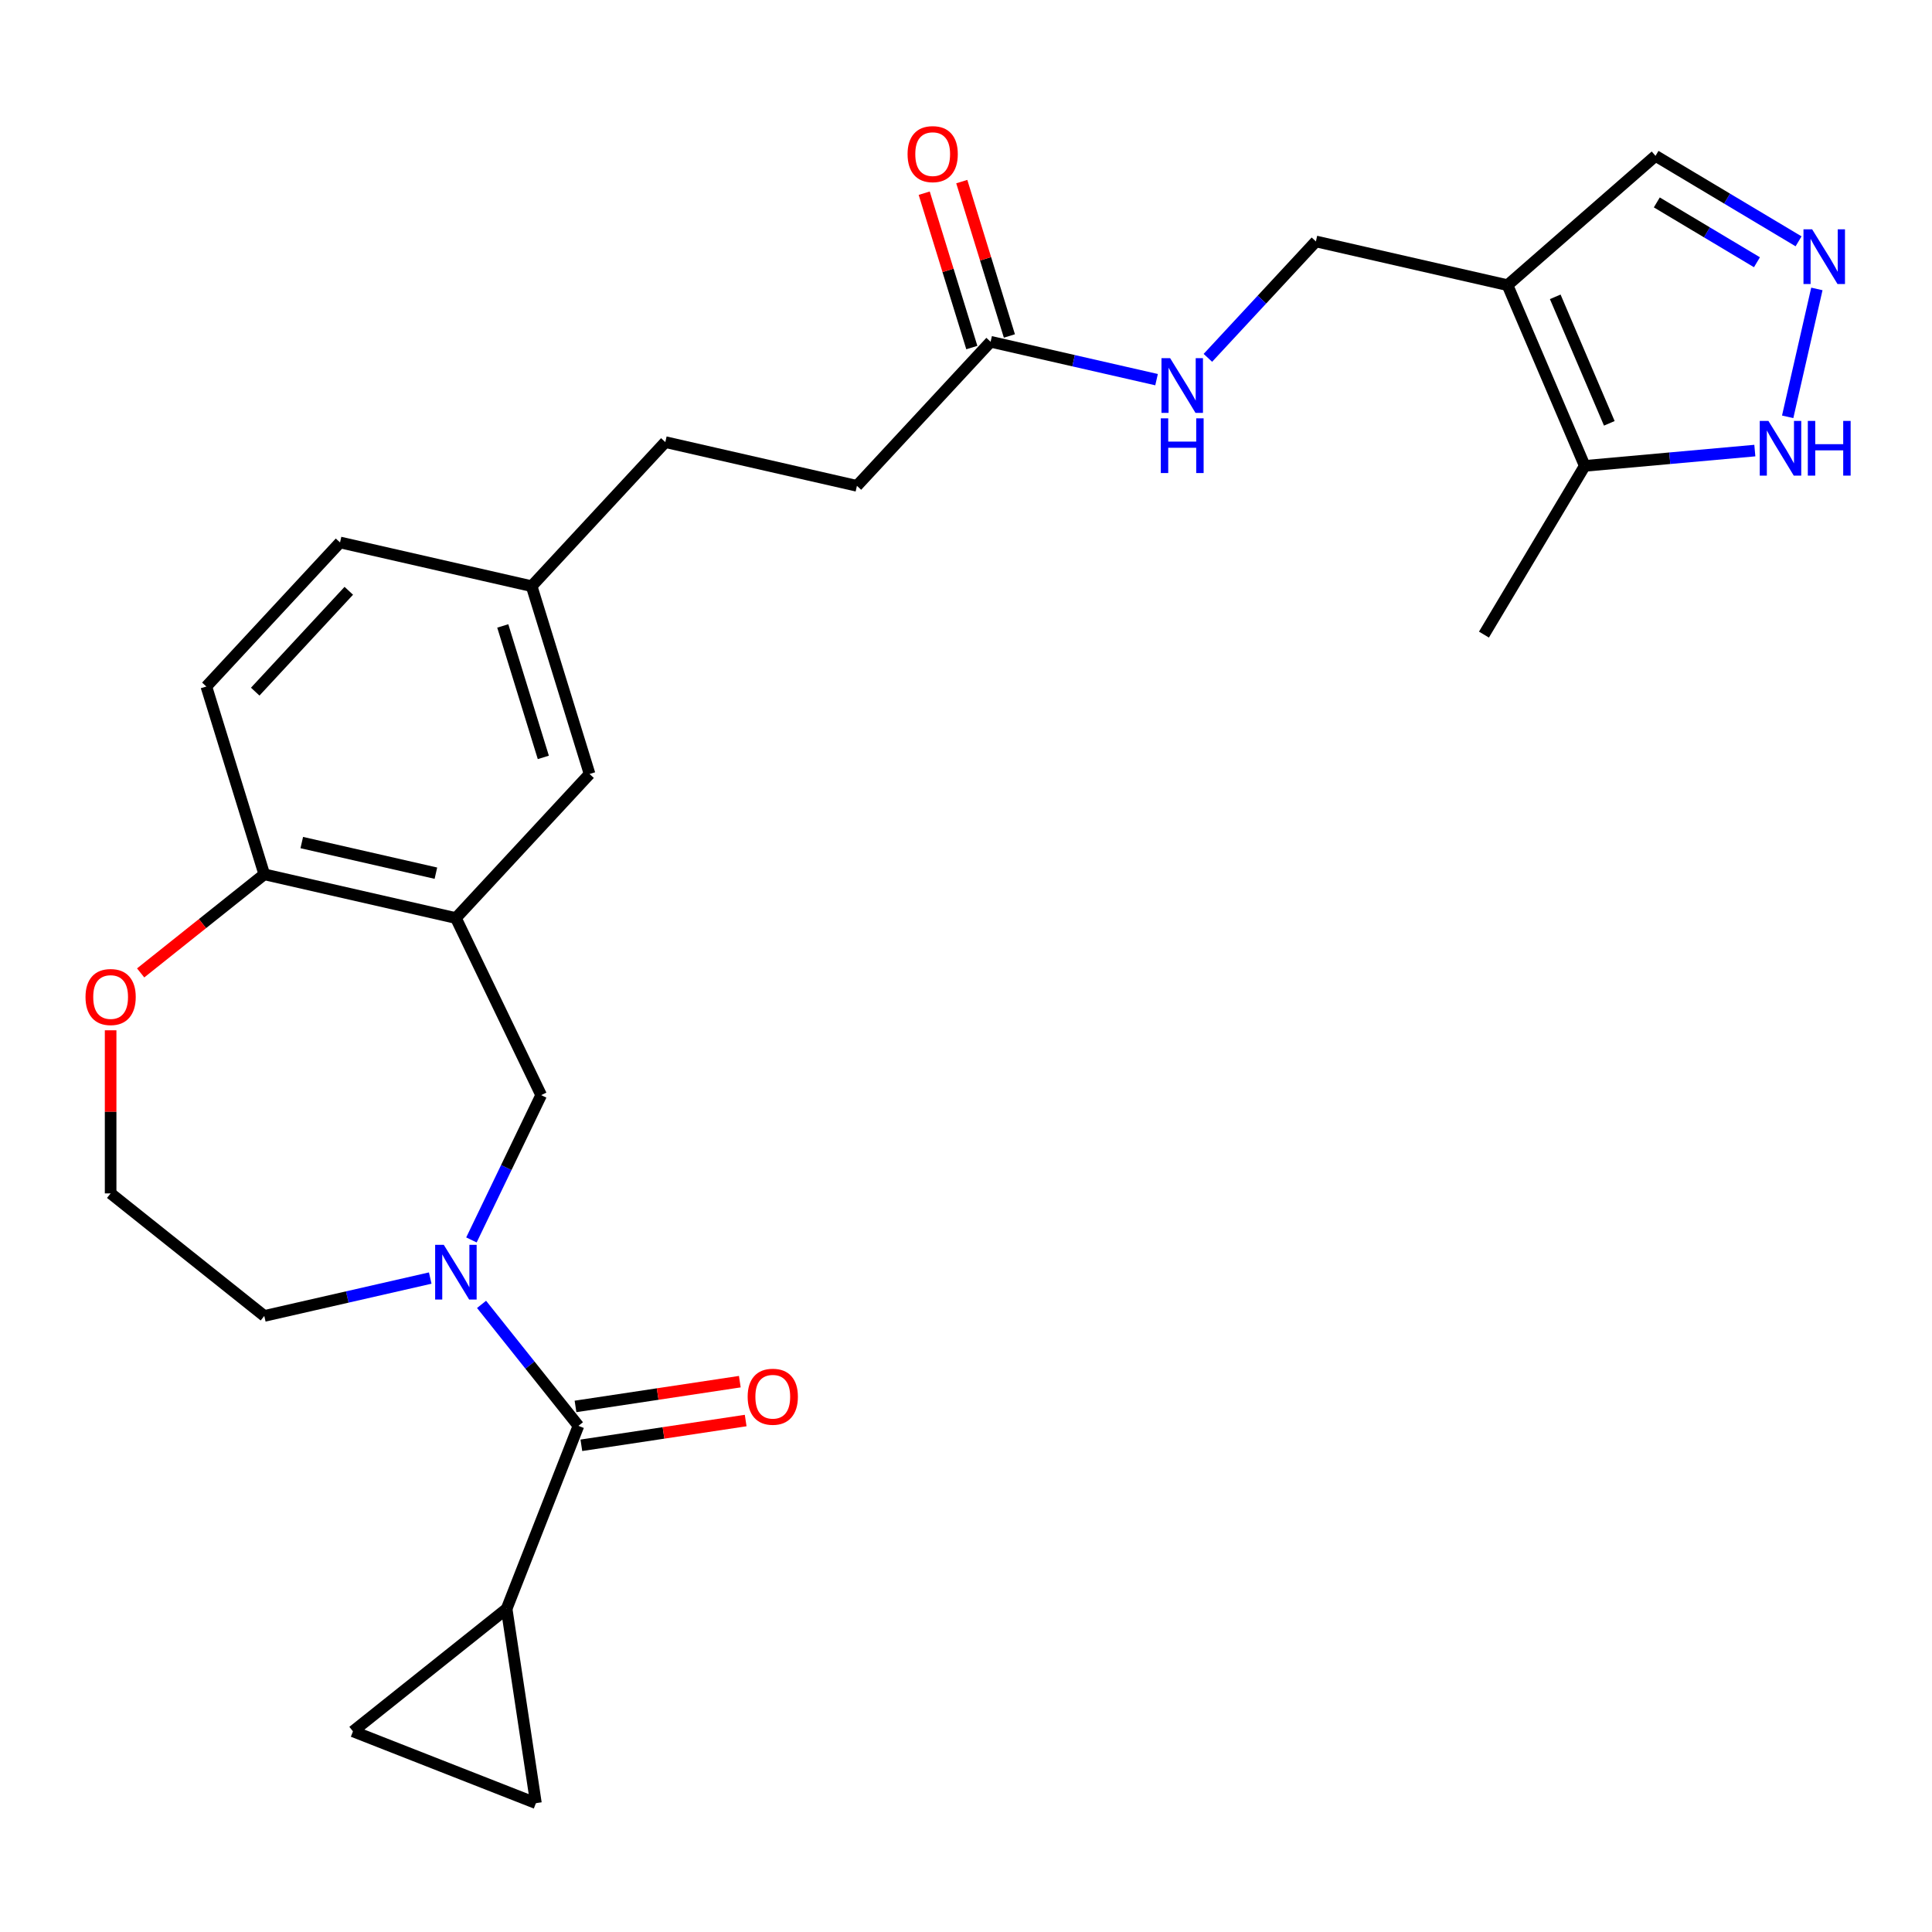 <?xml version='1.0' encoding='iso-8859-1'?>
<svg version='1.1' baseProfile='full'
              xmlns='http://www.w3.org/2000/svg'
                      xmlns:rdkit='http://www.rdkit.org/xml'
                      xmlns:xlink='http://www.w3.org/1999/xlink'
                  xml:space='preserve'
width='1000px' height='1000px' viewBox='0 0 1000 1000'>
<!-- END OF HEADER -->
<rect style='opacity:1.0;fill:#FFFFFF;stroke:none' width='1000' height='1000' x='0' y='0'> </rect>
<path class='bond-0' d='M 249.253,675.148 L 274.324,706.587' style='fill:none;fill-rule:evenodd;stroke:#0000FF;stroke-width:6px;stroke-linecap:butt;stroke-linejoin:miter;stroke-opacity:1' />
<path class='bond-0' d='M 274.324,706.587 L 299.396,738.025' style='fill:none;fill-rule:evenodd;stroke:#000000;stroke-width:6px;stroke-linecap:butt;stroke-linejoin:miter;stroke-opacity:1' />
<path class='bond-6' d='M 244.013,641.788 L 262.06,604.313' style='fill:none;fill-rule:evenodd;stroke:#0000FF;stroke-width:6px;stroke-linecap:butt;stroke-linejoin:miter;stroke-opacity:1' />
<path class='bond-6' d='M 262.06,604.313 L 280.107,566.838' style='fill:none;fill-rule:evenodd;stroke:#000000;stroke-width:6px;stroke-linecap:butt;stroke-linejoin:miter;stroke-opacity:1' />
<path class='bond-21' d='M 222.686,661.523 L 179.74,671.326' style='fill:none;fill-rule:evenodd;stroke:#0000FF;stroke-width:6px;stroke-linecap:butt;stroke-linejoin:miter;stroke-opacity:1' />
<path class='bond-21' d='M 179.74,671.326 L 136.793,681.128' style='fill:none;fill-rule:evenodd;stroke:#000000;stroke-width:6px;stroke-linecap:butt;stroke-linejoin:miter;stroke-opacity:1' />
<path class='bond-4' d='M 299.396,738.025 L 262.23,832.72' style='fill:none;fill-rule:evenodd;stroke:#000000;stroke-width:6px;stroke-linecap:butt;stroke-linejoin:miter;stroke-opacity:1' />
<path class='bond-16' d='M 300.912,748.084 L 343.436,741.675' style='fill:none;fill-rule:evenodd;stroke:#000000;stroke-width:6px;stroke-linecap:butt;stroke-linejoin:miter;stroke-opacity:1' />
<path class='bond-16' d='M 343.436,741.675 L 385.96,735.265' style='fill:none;fill-rule:evenodd;stroke:#FF0000;stroke-width:6px;stroke-linecap:butt;stroke-linejoin:miter;stroke-opacity:1' />
<path class='bond-16' d='M 297.879,727.966 L 340.403,721.557' style='fill:none;fill-rule:evenodd;stroke:#000000;stroke-width:6px;stroke-linecap:butt;stroke-linejoin:miter;stroke-opacity:1' />
<path class='bond-16' d='M 340.403,721.557 L 382.927,715.147' style='fill:none;fill-rule:evenodd;stroke:#FF0000;stroke-width:6px;stroke-linecap:butt;stroke-linejoin:miter;stroke-opacity:1' />
<path class='bond-1' d='M 780.284,147.601 L 681.107,124.965' style='fill:none;fill-rule:evenodd;stroke:#000000;stroke-width:6px;stroke-linecap:butt;stroke-linejoin:miter;stroke-opacity:1' />
<path class='bond-5' d='M 780.284,147.601 L 820.265,241.142' style='fill:none;fill-rule:evenodd;stroke:#000000;stroke-width:6px;stroke-linecap:butt;stroke-linejoin:miter;stroke-opacity:1' />
<path class='bond-5' d='M 804.989,153.636 L 832.976,219.115' style='fill:none;fill-rule:evenodd;stroke:#000000;stroke-width:6px;stroke-linecap:butt;stroke-linejoin:miter;stroke-opacity:1' />
<path class='bond-12' d='M 780.284,147.601 L 856.892,80.671' style='fill:none;fill-rule:evenodd;stroke:#000000;stroke-width:6px;stroke-linecap:butt;stroke-linejoin:miter;stroke-opacity:1' />
<path class='bond-2' d='M 235.97,475.185 L 280.107,566.838' style='fill:none;fill-rule:evenodd;stroke:#000000;stroke-width:6px;stroke-linecap:butt;stroke-linejoin:miter;stroke-opacity:1' />
<path class='bond-10' d='M 235.97,475.185 L 136.793,452.549' style='fill:none;fill-rule:evenodd;stroke:#000000;stroke-width:6px;stroke-linecap:butt;stroke-linejoin:miter;stroke-opacity:1' />
<path class='bond-10' d='M 225.62,451.954 L 156.197,436.109' style='fill:none;fill-rule:evenodd;stroke:#000000;stroke-width:6px;stroke-linecap:butt;stroke-linejoin:miter;stroke-opacity:1' />
<path class='bond-14' d='M 235.97,475.185 L 305.162,400.614' style='fill:none;fill-rule:evenodd;stroke:#000000;stroke-width:6px;stroke-linecap:butt;stroke-linejoin:miter;stroke-opacity:1' />
<path class='bond-3' d='M 930.936,124.91 L 893.914,102.791' style='fill:none;fill-rule:evenodd;stroke:#0000FF;stroke-width:6px;stroke-linecap:butt;stroke-linejoin:miter;stroke-opacity:1' />
<path class='bond-3' d='M 893.914,102.791 L 856.892,80.671' style='fill:none;fill-rule:evenodd;stroke:#000000;stroke-width:6px;stroke-linecap:butt;stroke-linejoin:miter;stroke-opacity:1' />
<path class='bond-3' d='M 909.395,135.74 L 883.479,120.256' style='fill:none;fill-rule:evenodd;stroke:#0000FF;stroke-width:6px;stroke-linecap:butt;stroke-linejoin:miter;stroke-opacity:1' />
<path class='bond-3' d='M 883.479,120.256 L 857.563,104.772' style='fill:none;fill-rule:evenodd;stroke:#000000;stroke-width:6px;stroke-linecap:butt;stroke-linejoin:miter;stroke-opacity:1' />
<path class='bond-30' d='M 940.407,149.55 L 925.298,215.749' style='fill:none;fill-rule:evenodd;stroke:#0000FF;stroke-width:6px;stroke-linecap:butt;stroke-linejoin:miter;stroke-opacity:1' />
<path class='bond-8' d='M 262.23,832.72 L 277.392,933.312' style='fill:none;fill-rule:evenodd;stroke:#000000;stroke-width:6px;stroke-linecap:butt;stroke-linejoin:miter;stroke-opacity:1' />
<path class='bond-9' d='M 262.23,832.72 L 182.697,896.146' style='fill:none;fill-rule:evenodd;stroke:#000000;stroke-width:6px;stroke-linecap:butt;stroke-linejoin:miter;stroke-opacity:1' />
<path class='bond-7' d='M 820.265,241.142 L 864.283,237.181' style='fill:none;fill-rule:evenodd;stroke:#000000;stroke-width:6px;stroke-linecap:butt;stroke-linejoin:miter;stroke-opacity:1' />
<path class='bond-7' d='M 864.283,237.181 L 908.3,233.219' style='fill:none;fill-rule:evenodd;stroke:#0000FF;stroke-width:6px;stroke-linecap:butt;stroke-linejoin:miter;stroke-opacity:1' />
<path class='bond-26' d='M 820.265,241.142 L 768.09,328.47' style='fill:none;fill-rule:evenodd;stroke:#000000;stroke-width:6px;stroke-linecap:butt;stroke-linejoin:miter;stroke-opacity:1' />
<path class='bond-28' d='M 277.392,933.312 L 182.697,896.146' style='fill:none;fill-rule:evenodd;stroke:#000000;stroke-width:6px;stroke-linecap:butt;stroke-linejoin:miter;stroke-opacity:1' />
<path class='bond-19' d='M 136.793,452.549 L 106.808,355.341' style='fill:none;fill-rule:evenodd;stroke:#000000;stroke-width:6px;stroke-linecap:butt;stroke-linejoin:miter;stroke-opacity:1' />
<path class='bond-27' d='M 136.793,452.549 L 104.798,478.064' style='fill:none;fill-rule:evenodd;stroke:#000000;stroke-width:6px;stroke-linecap:butt;stroke-linejoin:miter;stroke-opacity:1' />
<path class='bond-27' d='M 104.798,478.064 L 72.802,503.579' style='fill:none;fill-rule:evenodd;stroke:#FF0000;stroke-width:6px;stroke-linecap:butt;stroke-linejoin:miter;stroke-opacity:1' />
<path class='bond-11' d='M 512.738,176.9 L 443.546,251.471' style='fill:none;fill-rule:evenodd;stroke:#000000;stroke-width:6px;stroke-linecap:butt;stroke-linejoin:miter;stroke-opacity:1' />
<path class='bond-15' d='M 512.738,176.9 L 555.685,186.702' style='fill:none;fill-rule:evenodd;stroke:#000000;stroke-width:6px;stroke-linecap:butt;stroke-linejoin:miter;stroke-opacity:1' />
<path class='bond-15' d='M 555.685,186.702 L 598.632,196.504' style='fill:none;fill-rule:evenodd;stroke:#0000FF;stroke-width:6px;stroke-linecap:butt;stroke-linejoin:miter;stroke-opacity:1' />
<path class='bond-18' d='M 522.459,173.901 L 510.135,133.949' style='fill:none;fill-rule:evenodd;stroke:#000000;stroke-width:6px;stroke-linecap:butt;stroke-linejoin:miter;stroke-opacity:1' />
<path class='bond-18' d='M 510.135,133.949 L 497.812,93.996' style='fill:none;fill-rule:evenodd;stroke:#FF0000;stroke-width:6px;stroke-linecap:butt;stroke-linejoin:miter;stroke-opacity:1' />
<path class='bond-18' d='M 503.017,179.898 L 490.694,139.946' style='fill:none;fill-rule:evenodd;stroke:#000000;stroke-width:6px;stroke-linecap:butt;stroke-linejoin:miter;stroke-opacity:1' />
<path class='bond-18' d='M 490.694,139.946 L 478.37,99.993' style='fill:none;fill-rule:evenodd;stroke:#FF0000;stroke-width:6px;stroke-linecap:butt;stroke-linejoin:miter;stroke-opacity:1' />
<path class='bond-13' d='M 681.107,124.965 L 653.153,155.092' style='fill:none;fill-rule:evenodd;stroke:#000000;stroke-width:6px;stroke-linecap:butt;stroke-linejoin:miter;stroke-opacity:1' />
<path class='bond-13' d='M 653.153,155.092 L 625.198,185.22' style='fill:none;fill-rule:evenodd;stroke:#0000FF;stroke-width:6px;stroke-linecap:butt;stroke-linejoin:miter;stroke-opacity:1' />
<path class='bond-20' d='M 305.162,400.614 L 275.177,303.406' style='fill:none;fill-rule:evenodd;stroke:#000000;stroke-width:6px;stroke-linecap:butt;stroke-linejoin:miter;stroke-opacity:1' />
<path class='bond-20' d='M 281.223,392.03 L 260.233,323.984' style='fill:none;fill-rule:evenodd;stroke:#000000;stroke-width:6px;stroke-linecap:butt;stroke-linejoin:miter;stroke-opacity:1' />
<path class='bond-17' d='M 57.259,533.278 L 57.259,575.49' style='fill:none;fill-rule:evenodd;stroke:#FF0000;stroke-width:6px;stroke-linecap:butt;stroke-linejoin:miter;stroke-opacity:1' />
<path class='bond-17' d='M 57.259,575.49 L 57.259,617.702' style='fill:none;fill-rule:evenodd;stroke:#000000;stroke-width:6px;stroke-linecap:butt;stroke-linejoin:miter;stroke-opacity:1' />
<path class='bond-29' d='M 106.808,355.341 L 176,280.769' style='fill:none;fill-rule:evenodd;stroke:#000000;stroke-width:6px;stroke-linecap:butt;stroke-linejoin:miter;stroke-opacity:1' />
<path class='bond-29' d='M 132.101,357.994 L 180.536,305.794' style='fill:none;fill-rule:evenodd;stroke:#000000;stroke-width:6px;stroke-linecap:butt;stroke-linejoin:miter;stroke-opacity:1' />
<path class='bond-23' d='M 275.177,303.406 L 176,280.769' style='fill:none;fill-rule:evenodd;stroke:#000000;stroke-width:6px;stroke-linecap:butt;stroke-linejoin:miter;stroke-opacity:1' />
<path class='bond-25' d='M 275.177,303.406 L 344.369,228.835' style='fill:none;fill-rule:evenodd;stroke:#000000;stroke-width:6px;stroke-linecap:butt;stroke-linejoin:miter;stroke-opacity:1' />
<path class='bond-24' d='M 136.793,681.128 L 57.259,617.702' style='fill:none;fill-rule:evenodd;stroke:#000000;stroke-width:6px;stroke-linecap:butt;stroke-linejoin:miter;stroke-opacity:1' />
<path class='bond-22' d='M 443.546,251.471 L 344.369,228.835' style='fill:none;fill-rule:evenodd;stroke:#000000;stroke-width:6px;stroke-linecap:butt;stroke-linejoin:miter;stroke-opacity:1' />
<path  class='atom-0' d='M 229.71 644.332
L 238.99 659.332
Q 239.91 660.812, 241.39 663.492
Q 242.87 666.172, 242.95 666.332
L 242.95 644.332
L 246.71 644.332
L 246.71 672.652
L 242.83 672.652
L 232.87 656.252
Q 231.71 654.332, 230.47 652.132
Q 229.27 649.932, 228.91 649.252
L 228.91 672.652
L 225.23 672.652
L 225.23 644.332
L 229.71 644.332
' fill='#0000FF'/>
<path  class='atom-4' d='M 937.96 118.687
L 947.24 133.687
Q 948.16 135.167, 949.64 137.847
Q 951.12 140.527, 951.2 140.687
L 951.2 118.687
L 954.96 118.687
L 954.96 147.007
L 951.08 147.007
L 941.12 130.607
Q 939.96 128.687, 938.72 126.487
Q 937.52 124.287, 937.16 123.607
L 937.16 147.007
L 933.48 147.007
L 933.48 118.687
L 937.96 118.687
' fill='#0000FF'/>
<path  class='atom-8' d='M 915.323 217.863
L 924.603 232.863
Q 925.523 234.343, 927.003 237.023
Q 928.483 239.703, 928.563 239.863
L 928.563 217.863
L 932.323 217.863
L 932.323 246.183
L 928.443 246.183
L 918.483 229.783
Q 917.323 227.863, 916.083 225.663
Q 914.883 223.463, 914.523 222.783
L 914.523 246.183
L 910.843 246.183
L 910.843 217.863
L 915.323 217.863
' fill='#0000FF'/>
<path  class='atom-8' d='M 935.723 217.863
L 939.563 217.863
L 939.563 229.903
L 954.043 229.903
L 954.043 217.863
L 957.883 217.863
L 957.883 246.183
L 954.043 246.183
L 954.043 233.103
L 939.563 233.103
L 939.563 246.183
L 935.723 246.183
L 935.723 217.863
' fill='#0000FF'/>
<path  class='atom-16' d='M 605.655 185.376
L 614.935 200.376
Q 615.855 201.856, 617.335 204.536
Q 618.815 207.216, 618.895 207.376
L 618.895 185.376
L 622.655 185.376
L 622.655 213.696
L 618.775 213.696
L 608.815 197.296
Q 607.655 195.376, 606.415 193.176
Q 605.215 190.976, 604.855 190.296
L 604.855 213.696
L 601.175 213.696
L 601.175 185.376
L 605.655 185.376
' fill='#0000FF'/>
<path  class='atom-16' d='M 600.835 216.528
L 604.675 216.528
L 604.675 228.568
L 619.155 228.568
L 619.155 216.528
L 622.995 216.528
L 622.995 244.848
L 619.155 244.848
L 619.155 231.768
L 604.675 231.768
L 604.675 244.848
L 600.835 244.848
L 600.835 216.528
' fill='#0000FF'/>
<path  class='atom-17' d='M 386.987 722.943
Q 386.987 716.143, 390.347 712.343
Q 393.707 708.543, 399.987 708.543
Q 406.267 708.543, 409.627 712.343
Q 412.987 716.143, 412.987 722.943
Q 412.987 729.823, 409.587 733.743
Q 406.187 737.623, 399.987 737.623
Q 393.747 737.623, 390.347 733.743
Q 386.987 729.863, 386.987 722.943
M 399.987 734.423
Q 404.307 734.423, 406.627 731.543
Q 408.987 728.623, 408.987 722.943
Q 408.987 717.383, 406.627 714.583
Q 404.307 711.743, 399.987 711.743
Q 395.667 711.743, 393.307 714.543
Q 390.987 717.343, 390.987 722.943
Q 390.987 728.663, 393.307 731.543
Q 395.667 734.423, 399.987 734.423
' fill='#FF0000'/>
<path  class='atom-18' d='M 44.259 516.055
Q 44.259 509.255, 47.619 505.455
Q 50.979 501.655, 57.259 501.655
Q 63.539 501.655, 66.899 505.455
Q 70.259 509.255, 70.259 516.055
Q 70.259 522.935, 66.859 526.855
Q 63.459 530.735, 57.259 530.735
Q 51.019 530.735, 47.619 526.855
Q 44.259 522.975, 44.259 516.055
M 57.259 527.535
Q 61.579 527.535, 63.899 524.655
Q 66.259 521.735, 66.259 516.055
Q 66.259 510.495, 63.899 507.695
Q 61.579 504.855, 57.259 504.855
Q 52.939 504.855, 50.579 507.655
Q 48.259 510.455, 48.259 516.055
Q 48.259 521.775, 50.579 524.655
Q 52.939 527.535, 57.259 527.535
' fill='#FF0000'/>
<path  class='atom-19' d='M 469.754 79.772
Q 469.754 72.972, 473.114 69.172
Q 476.474 65.372, 482.754 65.372
Q 489.034 65.372, 492.394 69.172
Q 495.754 72.972, 495.754 79.772
Q 495.754 86.652, 492.354 90.572
Q 488.954 94.452, 482.754 94.452
Q 476.514 94.452, 473.114 90.572
Q 469.754 86.692, 469.754 79.772
M 482.754 91.252
Q 487.074 91.252, 489.394 88.372
Q 491.754 85.452, 491.754 79.772
Q 491.754 74.212, 489.394 71.412
Q 487.074 68.572, 482.754 68.572
Q 478.434 68.572, 476.074 71.372
Q 473.754 74.172, 473.754 79.772
Q 473.754 85.492, 476.074 88.372
Q 478.434 91.252, 482.754 91.252
' fill='#FF0000'/>
</svg>
